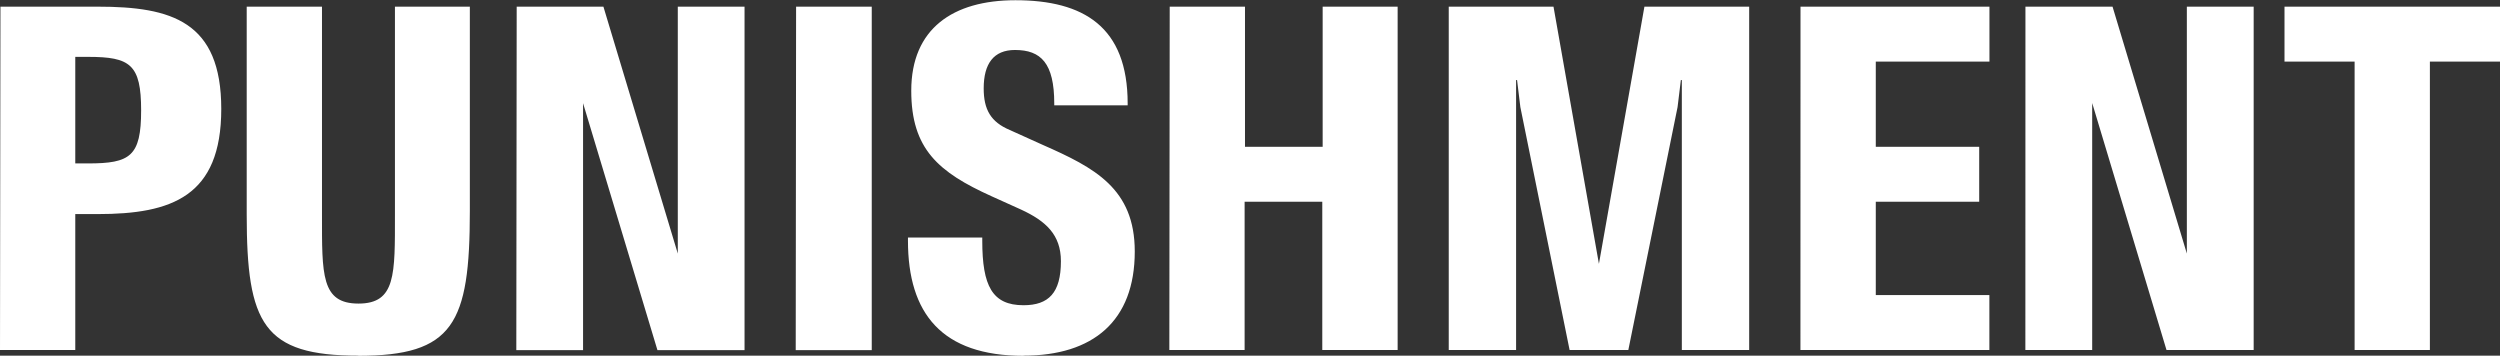 <svg viewBox="0 0 334.1 47.53" xmlns="http://www.w3.org/2000/svg" data-sanitized-data-name="Calque 1" data-name="Calque 1" id="Calque_1"><rect x="0" y="0" width="334.1" height="47.53" fill="#333333" stroke="none"/><defs><style>.cls-1{fill:#fff;}</style></defs><path transform="translate(-42.5 -188.83)" d="M357.17,235.6h10.06V197.06h9.37v-7.34H347.8v7.34h9.37Zm-44,0h8.93v-33l9.93,33h11.65V189.72h-8.93v33l-9.93-33H313.18Zm-30.06,0h25.25v-7.34H293.18V215.79H307v-7.34H293.18V197.06h15.19v-7.34H283.12Zm-47,0h9V199.53h.13l.44,3.61,6.58,32.46h7.85l6.58-32.46.44-3.61h.13V235.6h9V189.72h-14l-6.08,34.37-6.07-34.37h-14Zm-37.34,0h10.06V215.79h10.38V235.6h10.07V189.72H219.26v18.73H208.88V189.72H198.82Zm-19.49.76c9.3,0,14.87-4.62,14.87-13.92,0-8.42-5.38-11.2-12.28-14.24l-4.43-2c-2.53-1.07-3.48-2.72-3.48-5.56,0-3.3,1.33-5.13,4.18-5.13,3.48,0,5.25,1.77,5.25,7.15v.25h9.81v-.25c0-10.25-5.88-13.8-15-13.8-8.35,0-13.92,3.8-13.92,12.09,0,7.79,3.61,10.89,10.76,14.12l3.92,1.77c3.29,1.52,5.32,3.35,5.32,6.9,0,4.24-1.65,5.88-5,5.88-4.18,0-5.51-2.59-5.51-8.61v-.44h-9.93V221c0,9.75,4.55,15.38,15.44,15.38m-30.44-.76H159V189.72H148.89Zm-37.34,0h8.92v-33l9.94,33h11.64V189.72h-8.92v33l-9.94-33H111.55Zm-21.14.76c12.72,0,14.93-4.24,14.93-19.36V189.72H95.28V217.5c0,8,.13,11.9-4.87,11.9s-4.88-3.86-4.88-11.9V189.72H75.47V217.5c0,14.62,2.22,18.86,14.94,18.86M52.56,210.67V196.43h1.71c5.63,0,7.09,1,7.09,7.15s-1.46,7.09-7.09,7.09ZM42.5,235.6H52.56V217.44h3c9.87,0,16.51-2.34,16.51-14.05s-6.64-13.67-16.51-13.67h-13Z" class="cls-1"></path></svg>